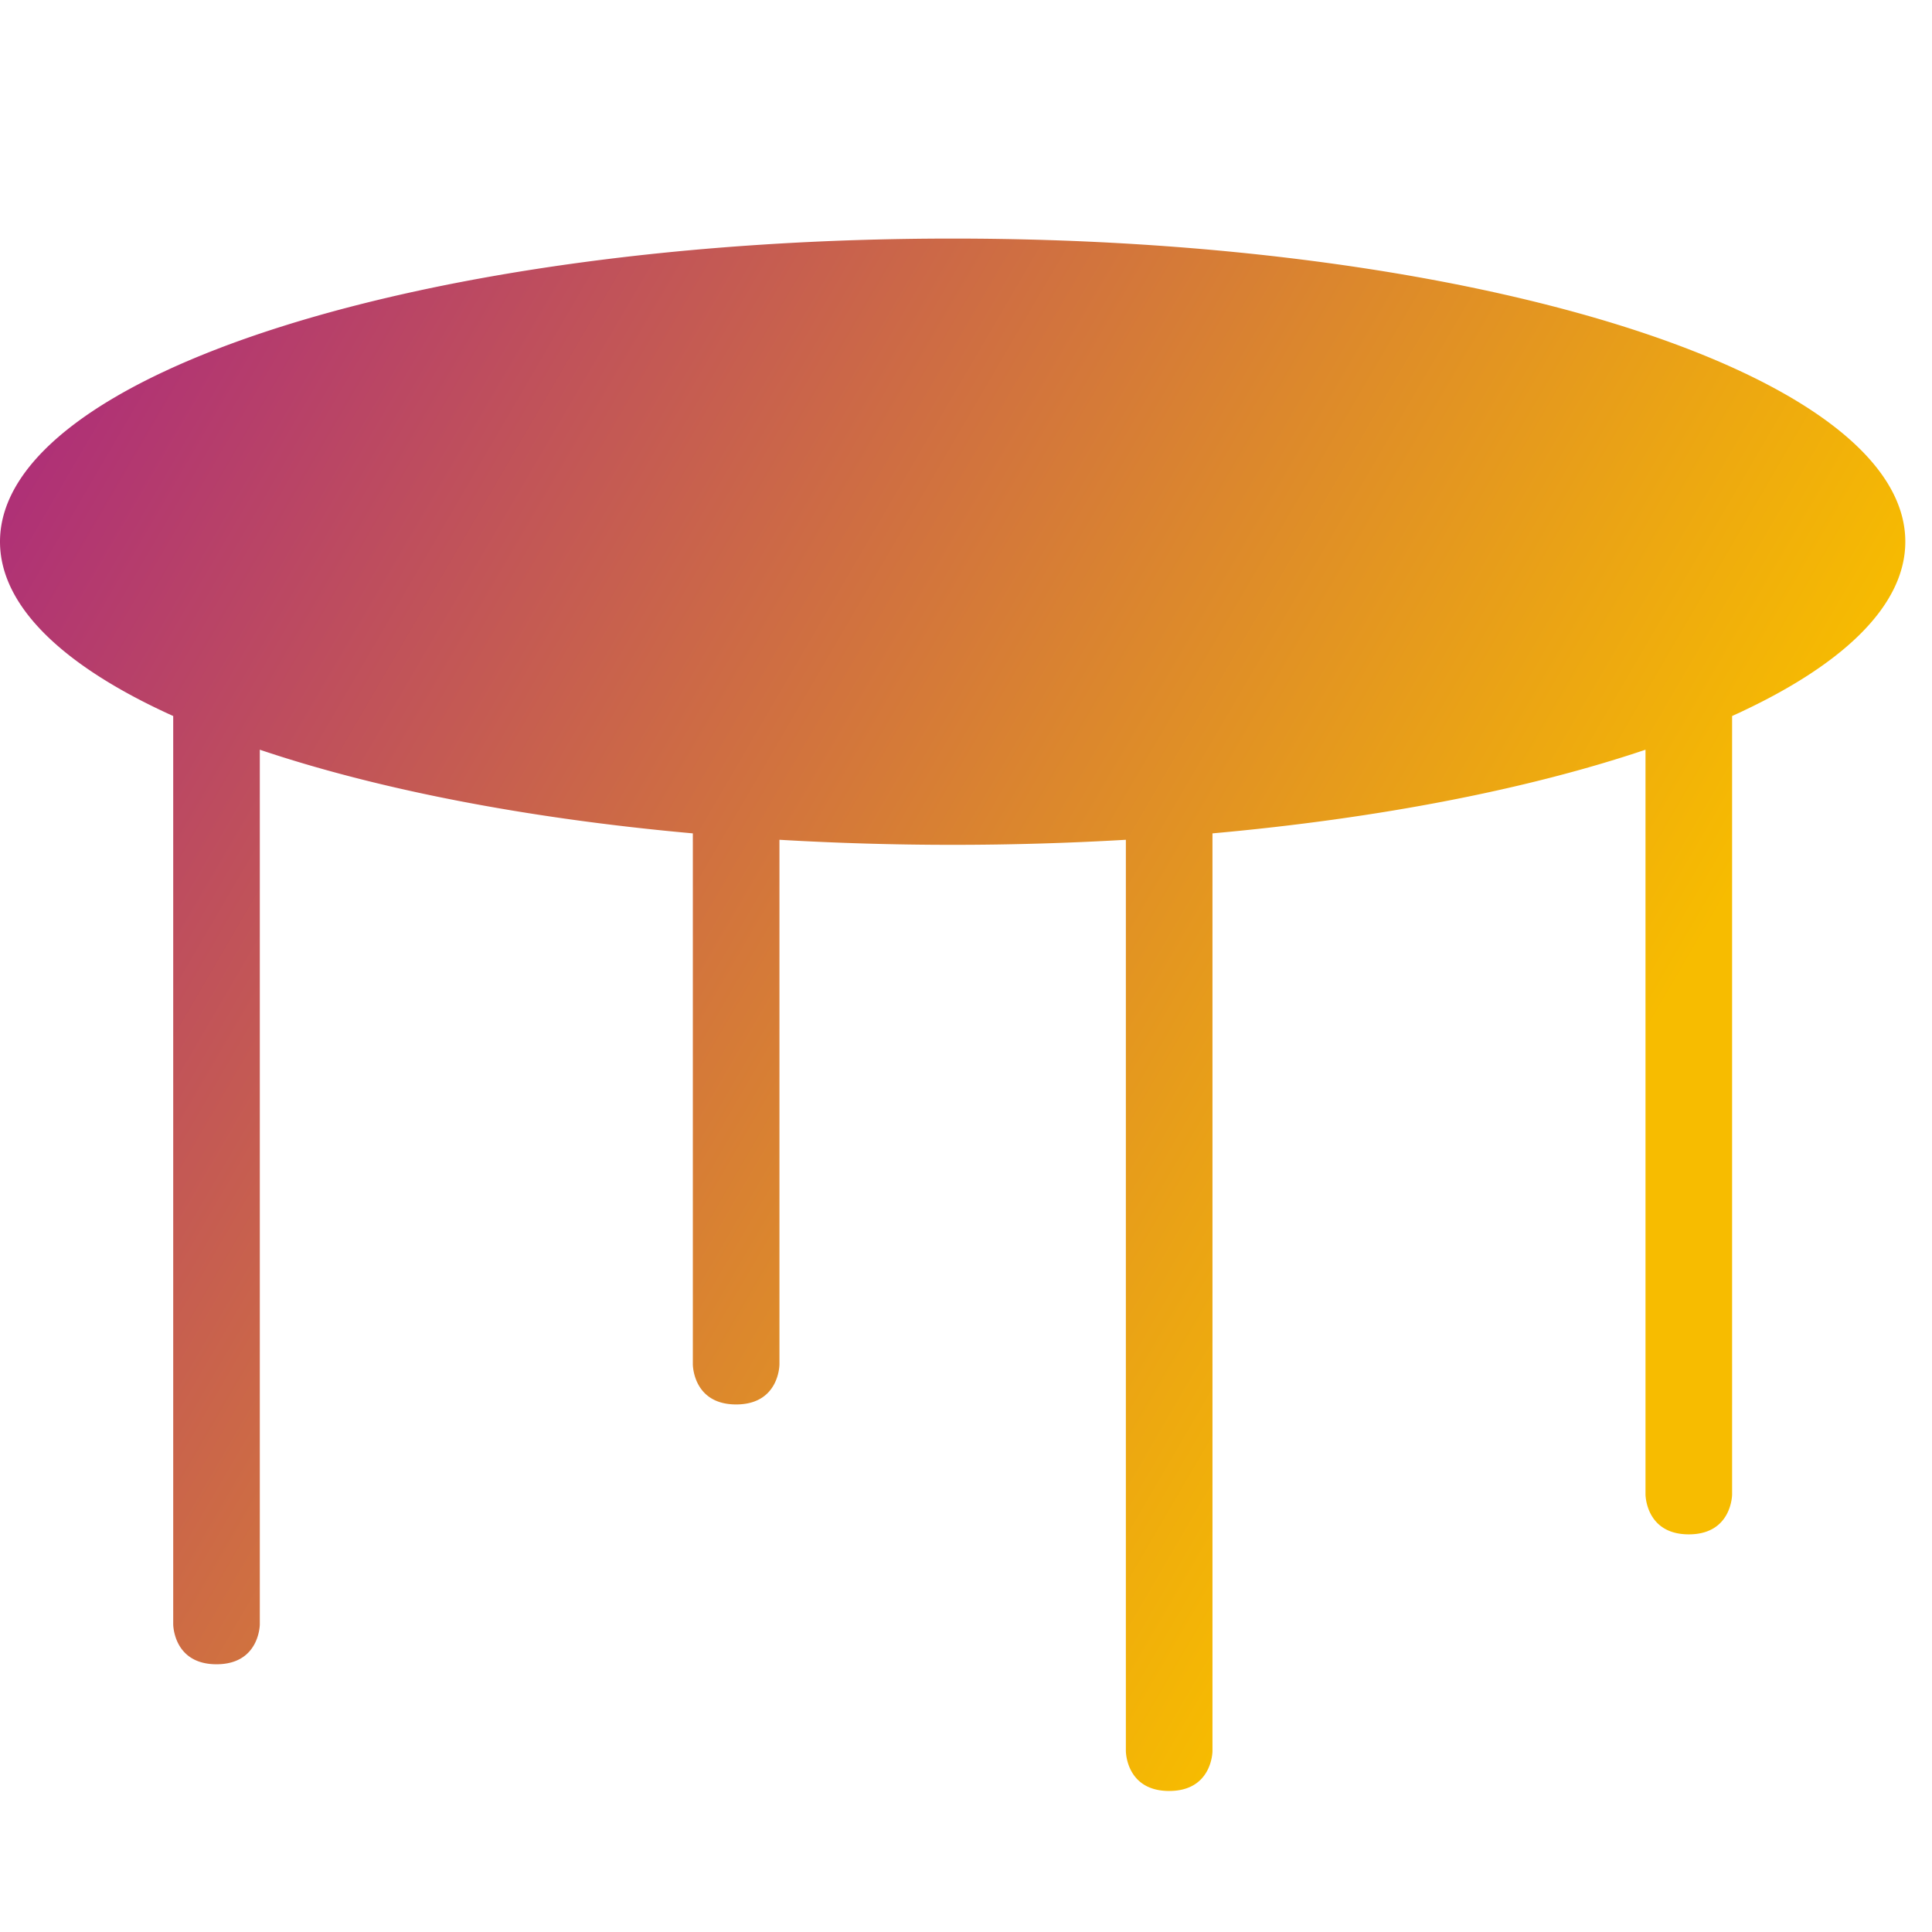 <?xml version="1.0" encoding="utf-8"?>
<svg data-v-fde0c5aa="" viewBox="0 0 300 300" class="iconAbove" xmlns="http://www.w3.org/2000/svg">
  <defs data-v-fde0c5aa="">
    <linearGradient data-v-fde0c5aa="" gradientTransform="rotate(25)" id="bb309d2e-f693-45f3-966f-f0178feab80e" x1="0%" y1="0%" x2="100%" y2="0%">
      <stop data-v-fde0c5aa="" offset="0" stop-color="#A92580" stop-opacity="1"/>
      <stop data-v-fde0c5aa="" offset="1" stop-color="#F7BC00" stop-opacity="1"/>
    </linearGradient>
  </defs>
  <g data-v-fde0c5aa="" id="4c158d44-f59d-4b32-945d-bb774955047b" stroke="none" fill="url(#bb309d2e-f693-45f3-966f-f0178feab80e)" transform="matrix(13.448, 0, 0, 13.448, -0, 37.045)" style="">
    <path d="M2 5.513V16s0 .462.5.462S3 16 3 16V5.902c1.344.453 3.063.792 5 .966V13s0 .462.5.462S9 13 9 13V6.942a34.322 34.322 0 0 0 4 0v10.522s0 .461.5.461.5-.461.5-.461V6.868c1.937-.174 3.656-.513 5-.966V14.5s0 .462.5.462.5-.462.5-.462V5.513c1.26-.57 2-1.264 2-2.013C22 1.567 17.075 0 11 0S0 1.567 0 3.5c0 .75.74 1.444 2 2.013z"/>
  </g>
</svg>